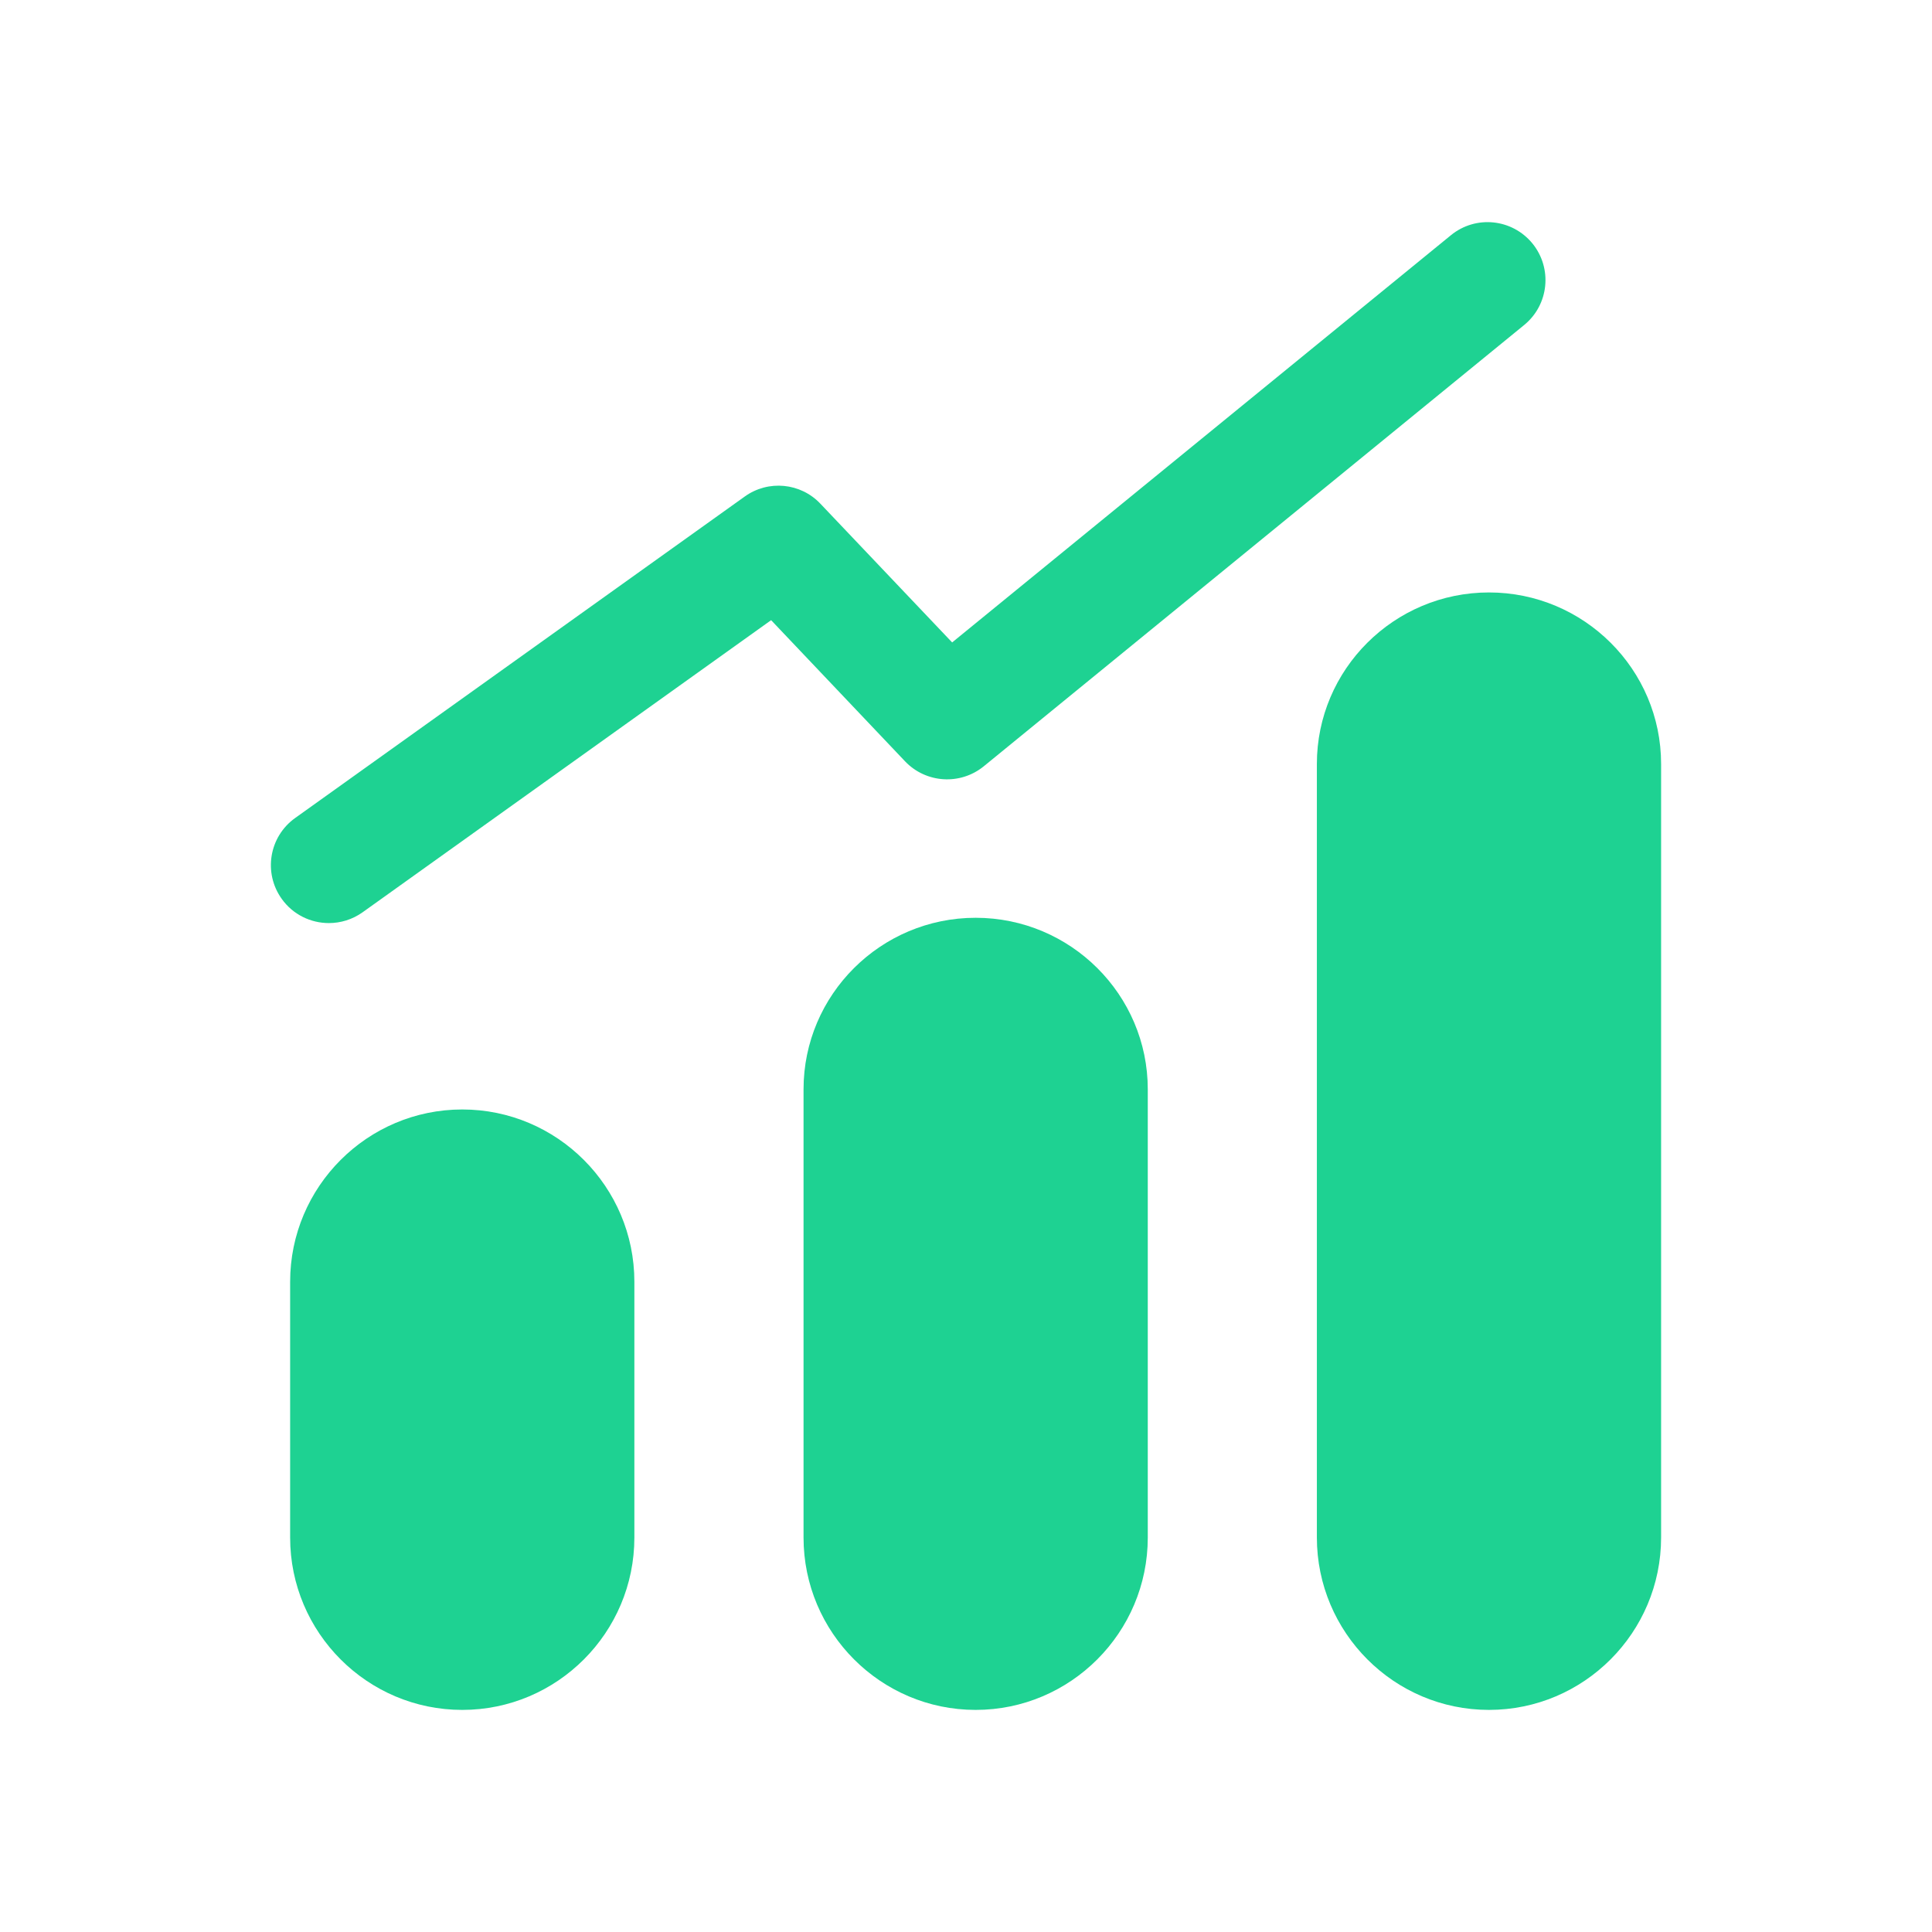 <svg width="23" height="23" viewBox="0 0 23 23" fill="none" xmlns="http://www.w3.org/2000/svg">
<path fill-rule="evenodd" clip-rule="evenodd" d="M5.503 13.208C4.373 13.208 3.454 14.128 3.454 15.259V18.304C3.454 19.436 4.373 20.356 5.503 20.356C6.633 20.356 7.552 19.436 7.552 18.304V15.259C7.552 14.128 6.633 13.208 5.503 13.208Z" fill="#1ED292"/>
<path fill-rule="evenodd" clip-rule="evenodd" d="M11.615 10.926C10.485 10.926 9.566 11.842 9.566 12.968V18.304C9.566 19.435 10.485 20.356 11.615 20.356C12.745 20.356 13.664 19.435 13.664 18.304V12.968C13.664 11.842 12.745 10.926 11.615 10.926Z" fill="#1ED292"/>
<path fill-rule="evenodd" clip-rule="evenodd" d="M17.726 7.053C16.596 7.053 15.677 7.969 15.677 9.095V18.303C15.677 19.435 16.596 20.356 17.726 20.356C18.856 20.356 19.775 19.435 19.775 18.303V9.095C19.775 7.969 18.856 7.053 17.726 7.053Z" fill="#1ED292"/>
<path fill-rule="evenodd" clip-rule="evenodd" d="M11.711 9.123L18.145 3.869C18.44 3.628 18.484 3.194 18.243 2.898C18.001 2.603 17.568 2.559 17.273 2.8L11.335 7.648L9.767 5.997C9.531 5.747 9.146 5.71 8.866 5.911L3.514 9.738C3.203 9.96 3.132 10.391 3.354 10.701C3.488 10.889 3.7 10.989 3.915 10.989C4.055 10.989 4.195 10.947 4.316 10.861L9.18 7.383L10.775 9.064C11.024 9.325 11.432 9.35 11.711 9.123Z" fill="#1ED292"/>
</svg>
